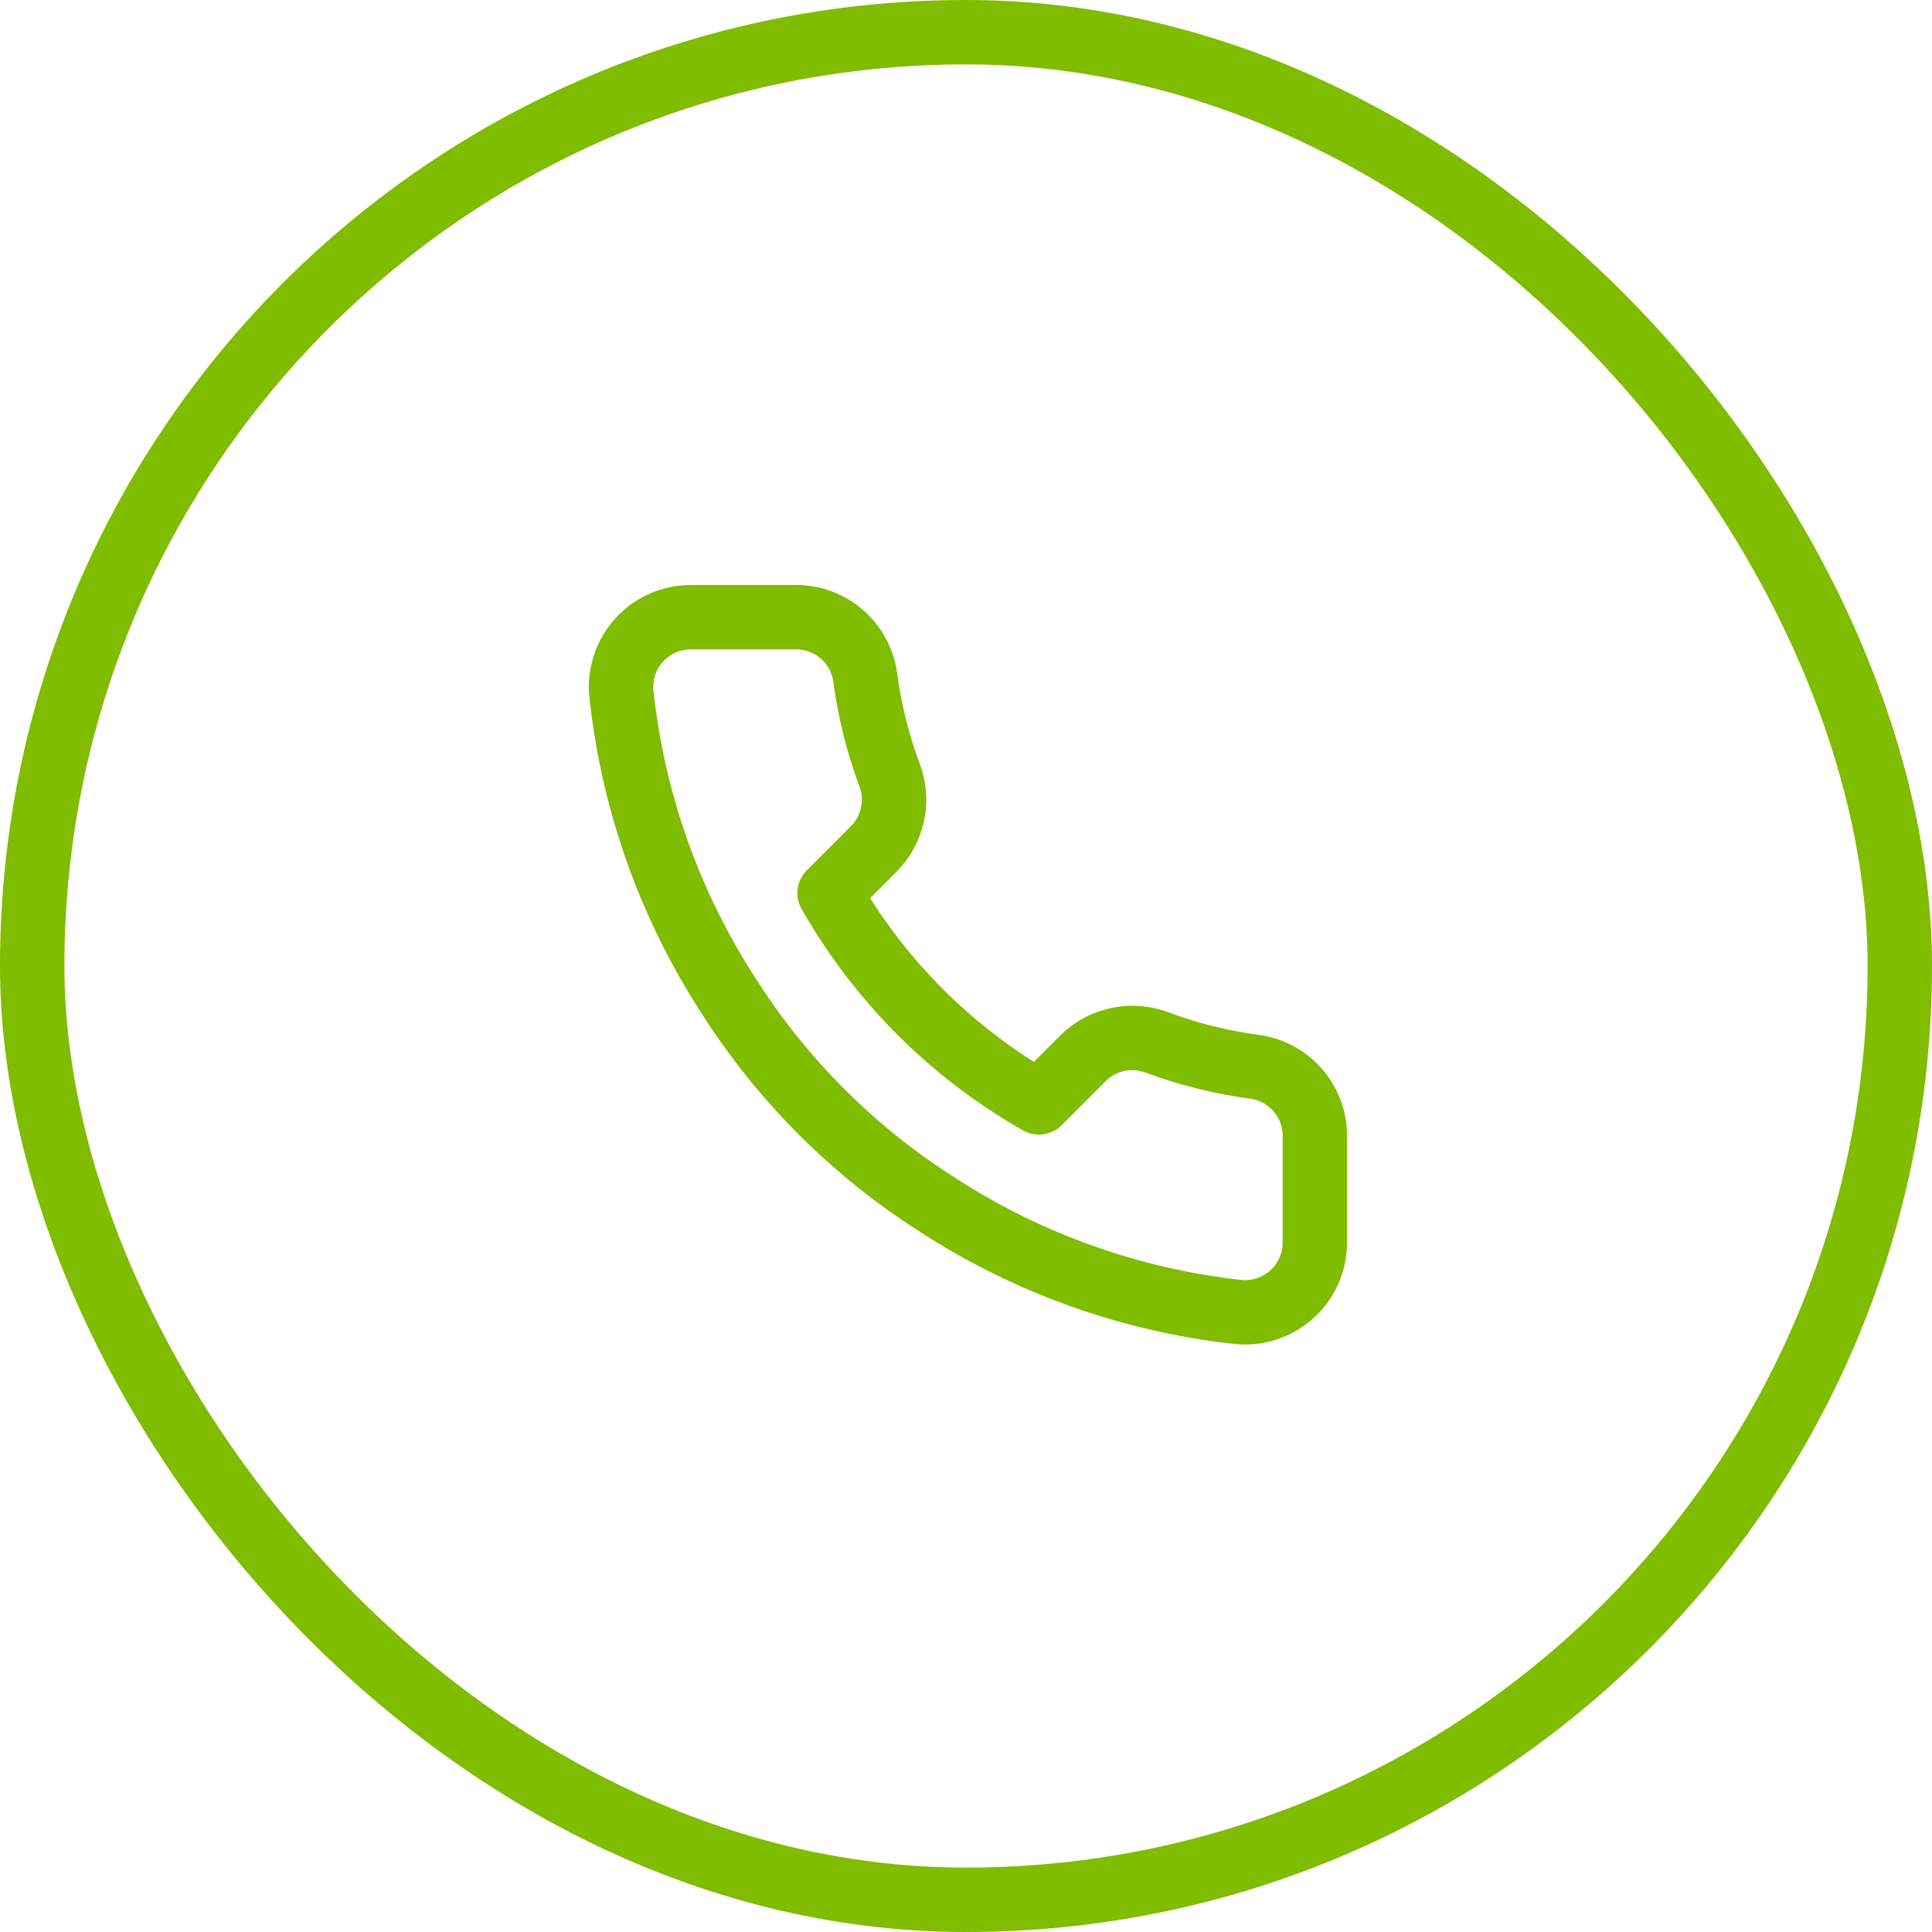 <svg width="60" height="60" viewBox="0 0 60 60" fill="none" xmlns="http://www.w3.org/2000/svg">
<rect x="1" y="1" width="58" height="58" rx="29" stroke="#80BC00" stroke-width="2"/>
<path d="M40.834 35.33V38.58C40.835 38.882 40.773 39.18 40.652 39.457C40.531 39.733 40.354 39.981 40.132 40.185C39.909 40.389 39.647 40.544 39.361 40.641C39.075 40.738 38.772 40.774 38.472 40.747C35.138 40.384 31.936 39.245 29.123 37.421C26.505 35.758 24.286 33.538 22.623 30.921C20.792 28.095 19.652 24.877 19.297 21.528C19.27 21.229 19.305 20.927 19.401 20.642C19.497 20.357 19.652 20.095 19.855 19.872C20.057 19.65 20.304 19.473 20.579 19.351C20.855 19.23 21.152 19.167 21.453 19.167H24.703C25.229 19.161 25.738 19.348 26.137 19.69C26.535 20.033 26.796 20.509 26.869 21.03C27.007 22.07 27.261 23.091 27.628 24.074C27.773 24.462 27.805 24.883 27.719 25.288C27.632 25.694 27.431 26.065 27.14 26.36L25.764 27.736C27.307 30.448 29.552 32.694 32.264 34.236L33.64 32.86C33.935 32.569 34.307 32.368 34.712 32.282C35.117 32.195 35.538 32.227 35.926 32.372C36.909 32.739 37.93 32.994 38.97 33.131C39.496 33.205 39.977 33.47 40.321 33.876C40.664 34.281 40.847 34.799 40.834 35.33Z" stroke="#80BC00" stroke-width="2" stroke-linecap="round" stroke-linejoin="round"/>
</svg>
